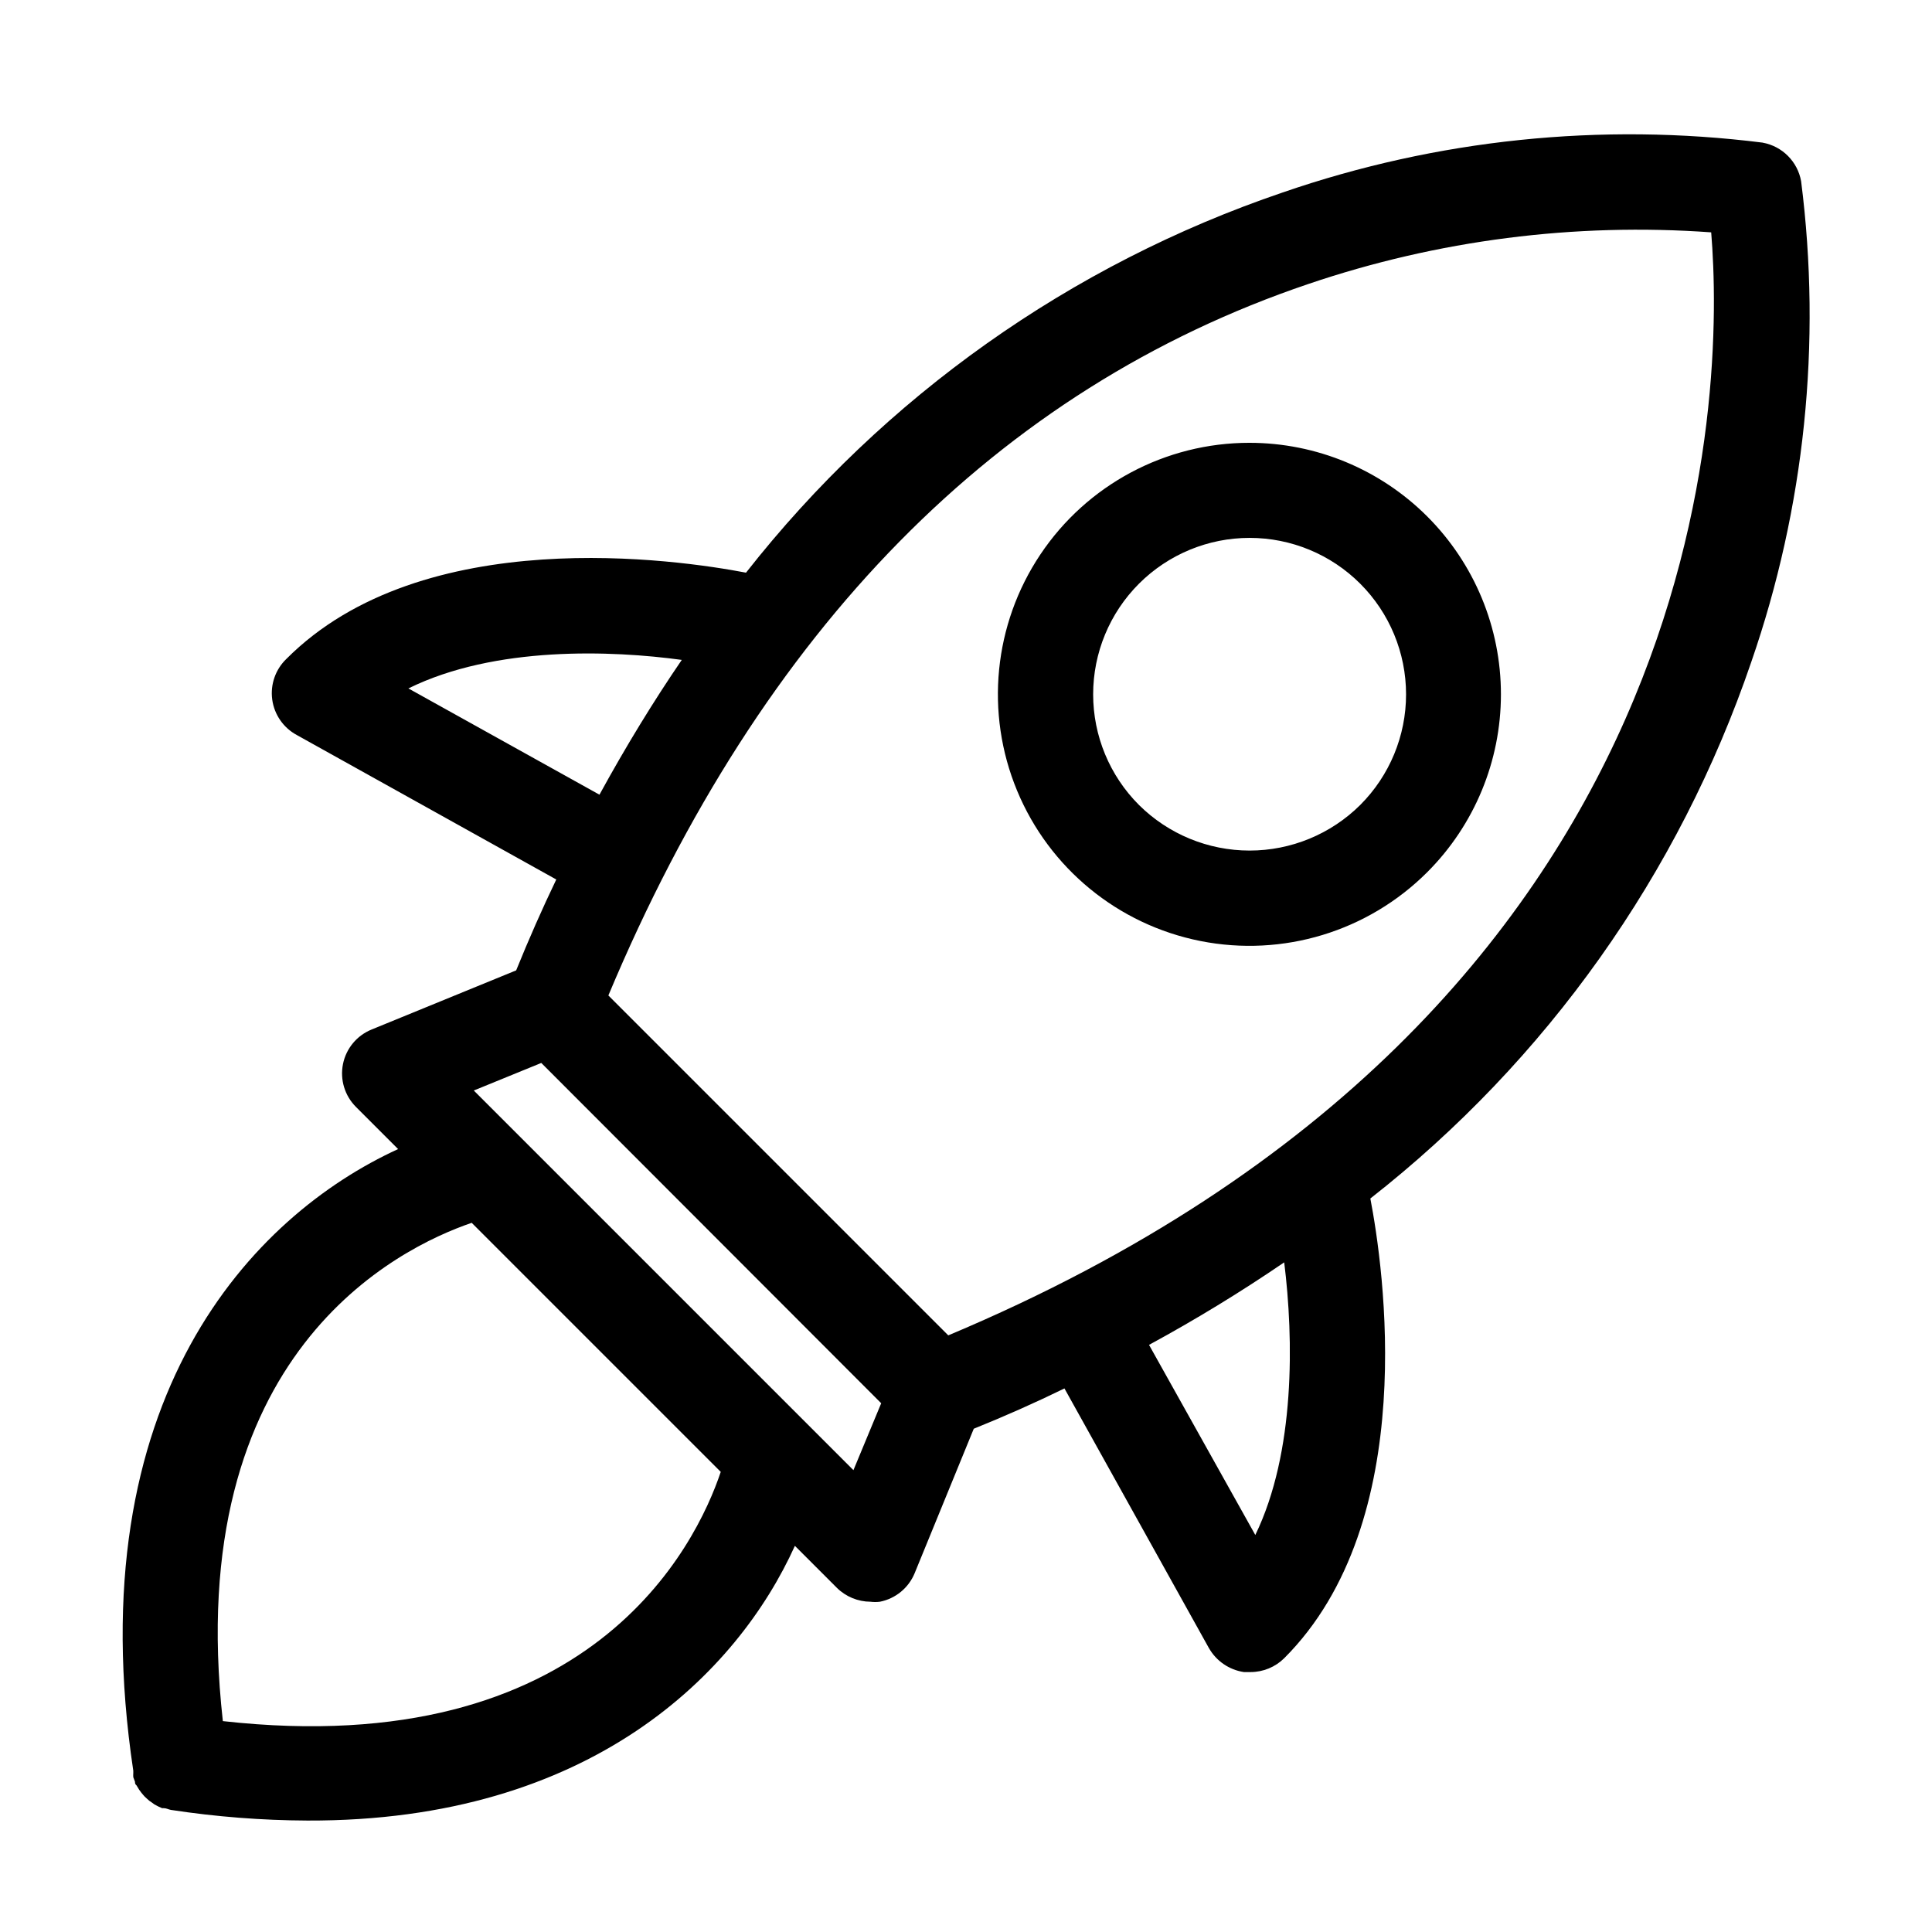 <?xml version="1.0" encoding="UTF-8"?>
<!-- Uploaded to: SVG Repo, www.svgrepo.com, Generator: SVG Repo Mixer Tools -->
<svg fill="#000000" width="800px" height="800px" version="1.1" viewBox="144 144 512 512" xmlns="http://www.w3.org/2000/svg">
 <path d="m611.14 181.8c-42.855-5.394-86.375-0.879-127.21 13.203-56.176 19.09-105.59 54.098-142.23 100.76-17.887-3.426-85.648-13.453-121.82 22.871-2.894 2.793-4.281 6.797-3.734 10.781 0.551 3.981 2.965 7.465 6.504 9.371l68.77 38.289c-3.695 7.691-7.238 15.719-10.629 24.082l-38.289 15.668c-3.918 1.582-6.777 5.023-7.609 9.164-0.832 4.141 0.477 8.422 3.477 11.395l11.133 11.133c-38.488 17.633-84.988 65.898-70.18 164.75-0.02 0.199-0.02 0.402 0 0.605-0.027 0.367-0.027 0.738 0 1.105l0.453 1.211c0 0.301 0 0.656 0.402 0.957l0.707 1.16 0.555 0.754c0.301 0.402 0.605 0.707 0.906 1.059l0.707 0.656c0.332 0.328 0.707 0.613 1.109 0.855l0.754 0.555c0.664 0.387 1.355 0.723 2.066 1.008 0.168-0.023 0.336-0.023 0.504 0 0.605 0 1.211 0.352 1.812 0.453 11.973 1.824 24.062 2.769 36.176 2.82 75.316 0.25 114.06-39.348 129.18-72.801l11.133 11.133c2.379 2.344 5.578 3.664 8.918 3.68 0.82 0.102 1.648 0.102 2.469 0 4.144-0.812 7.609-3.652 9.219-7.559l15.668-38.289c8.328-3.359 16.34-6.918 24.031-10.68l38.289 68.82h0.004c1.949 3.426 5.367 5.766 9.27 6.348h1.762c3.34-0.004 6.547-1.328 8.918-3.676 36.324-36.324 26.25-103.98 22.824-121.82v-0.004c46.738-36.609 81.816-86.027 100.96-142.22 14.152-40.871 18.672-84.461 13.199-127.36-0.922-5.199-4.981-9.277-10.176-10.23zm-358.91 144.64c22.973-11.336 54.008-10.078 72.449-7.559-7.508 10.984-14.812 22.922-21.816 35.719zm-49.172 273.67c-10.883-97.488 46.504-125.4 65.949-132.05l66 66c-6.551 19.547-34.512 76.93-131.95 66.051zm167.11-66.504-100.61-100.61 17.887-7.305 90.082 90.184zm106.5 17.18-28.164-50.383h0.004c12.301-6.676 24.258-13.977 35.82-21.863 2.519 20.254 2.973 50.328-7.656 72.246zm-81.363-52.898-90.082-90.082c40.758-97.234 103.13-160.66 185.45-188.53 34.332-11.652 70.648-16.309 106.81-13.703 3.375 40.656 3.273 206.11-202.18 292.31zm79.855-236.54c-22.27-0.02-43.078 11.086-55.457 29.598-12.379 18.512-14.699 41.98-6.176 62.555 8.52 20.574 26.75 35.535 48.59 39.875 21.844 4.34 44.41-2.512 60.148-18.27 12.484-12.5 19.5-29.445 19.496-47.113 0-17.668-7.016-34.609-19.508-47.109-12.488-12.496-29.426-19.523-47.094-19.535zm29.32 95.977v-0.004c-7.797 7.742-18.336 12.086-29.32 12.086-10.988 0-21.527-4.344-29.324-12.086-7.773-7.773-12.141-18.32-12.141-29.316 0-10.996 4.371-21.543 12.145-29.32 7.777-7.773 18.324-12.141 29.32-12.141 10.996 0 21.543 4.367 29.316 12.141 7.777 7.777 12.145 18.324 12.145 29.32 0.004 10.996-4.367 21.543-12.141 29.316z"/>
</svg>